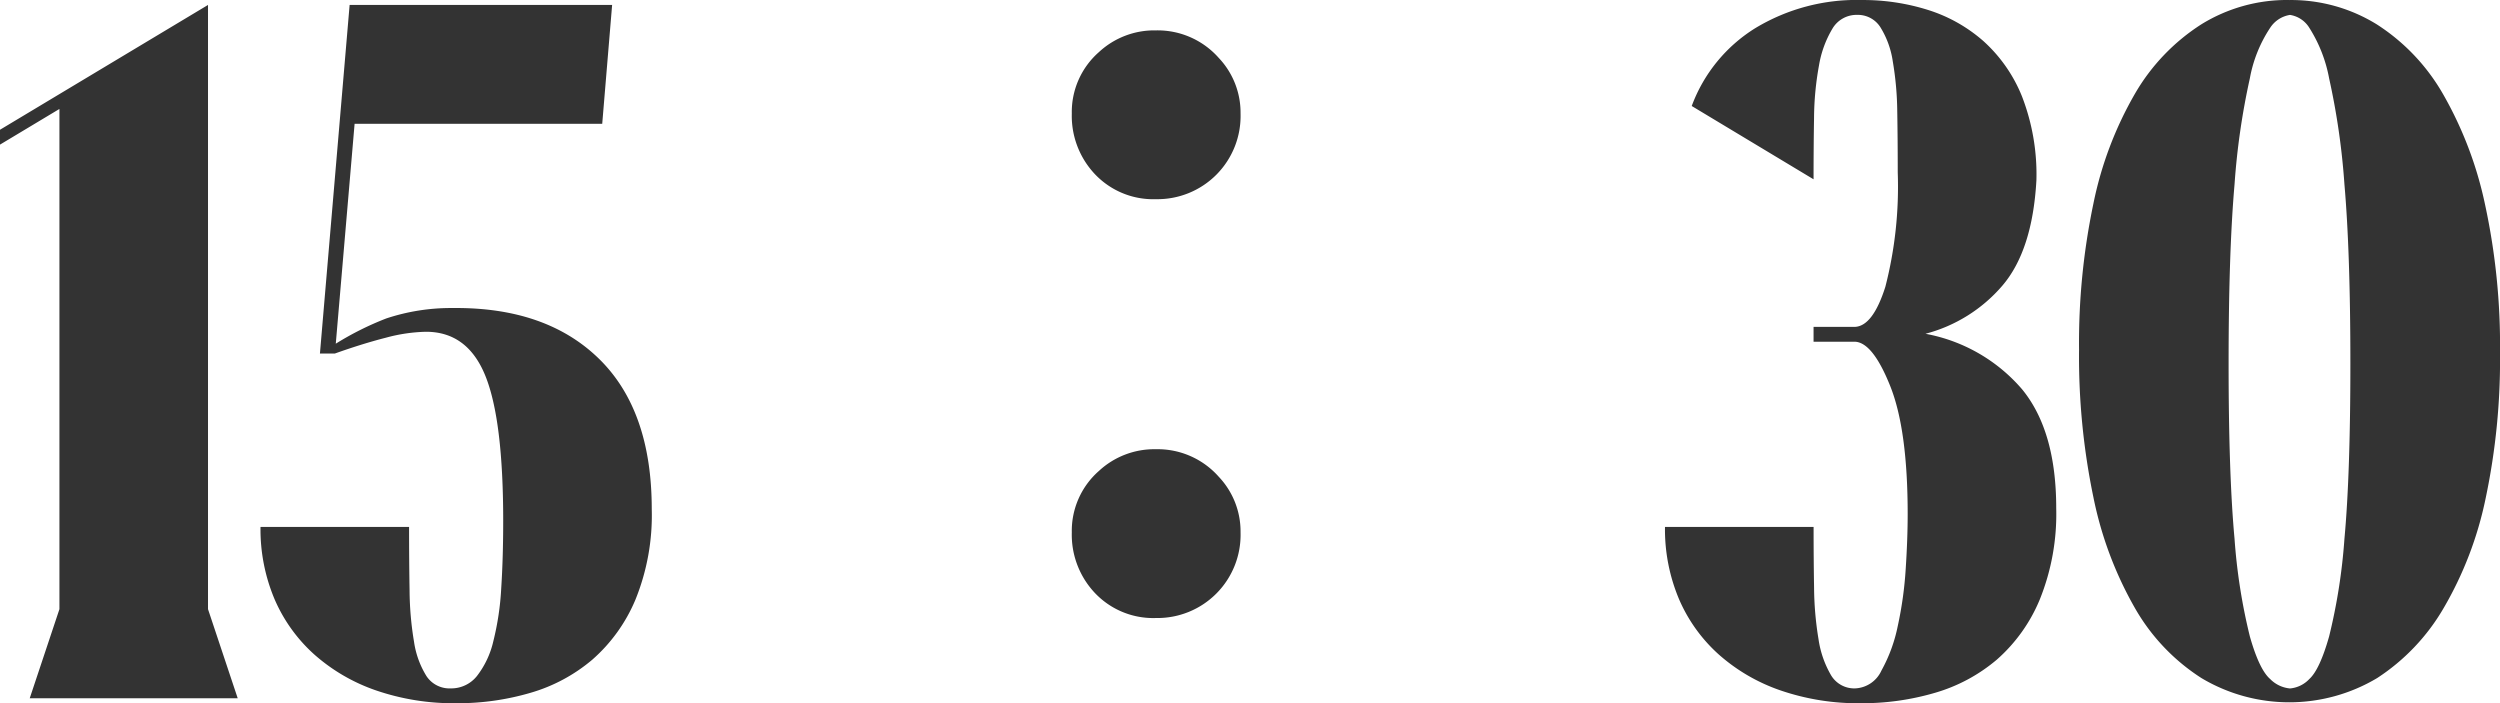 <svg xmlns="http://www.w3.org/2000/svg" width="244.828" height="68.87" viewBox="0 0 244.828 68.87">
  <path id="txt_time1530" d="M1.261,50.777V49.322L21.631,37.1V96.27l2.91,8.73H4.171l2.91-8.73V47.285ZM41.322,88.219q0,3.3.049,6.208a31.515,31.515,0,0,0,.437,5.044,8.749,8.749,0,0,0,1.212,3.346A2.7,2.7,0,0,0,45.4,104.03a3.215,3.215,0,0,0,2.57-1.213,8.742,8.742,0,0,0,1.6-3.395,27.146,27.146,0,0,0,.776-5.189q.194-3.007.194-6.6,0-9.894-1.746-14.211t-5.82-4.316a16.248,16.248,0,0,0-3.928.582q-2.28.582-5,1.552H32.592L35.5,37.1H61.207l-.97,11.64H35.987L34.144,70.274A29.415,29.415,0,0,1,39.091,67.8a20.1,20.1,0,0,1,6.5-1.019q9.118-.1,14.307,4.947t5.19,14.744a22,22,0,0,1-1.6,8.875,16.034,16.034,0,0,1-4.22,5.869,16.4,16.4,0,0,1-6.062,3.249,25.347,25.347,0,0,1-7.227,1.019,23.44,23.44,0,0,1-7.906-1.261,17.852,17.852,0,0,1-6.062-3.54,15.5,15.5,0,0,1-3.88-5.432,17.6,17.6,0,0,1-1.358-7.033Zm73.14-48.628a7.988,7.988,0,0,1,6.157,2.7,7.793,7.793,0,0,1,2.131,5.447,8.146,8.146,0,0,1-8.289,8.383,7.858,7.858,0,0,1-6.2-2.7,8.312,8.312,0,0,1-2.037-5.684,7.8,7.8,0,0,1,2.652-6.015A7.971,7.971,0,0,1,114.462,39.591Zm0,41.017a7.988,7.988,0,0,1,6.157,2.7,7.793,7.793,0,0,1,2.131,5.447,8.146,8.146,0,0,1-8.289,8.383,7.858,7.858,0,0,1-6.2-2.7,8.312,8.312,0,0,1-2.037-5.684,7.8,7.8,0,0,1,2.652-6.015A7.971,7.971,0,0,1,114.462,80.608Zm64.406,7.611q0,3.1.048,5.965a32.219,32.219,0,0,0,.437,5.044,9.784,9.784,0,0,0,1.212,3.492,2.645,2.645,0,0,0,2.377,1.31,2.968,2.968,0,0,0,2.57-1.746,15.225,15.225,0,0,0,1.6-4.365,36.811,36.811,0,0,0,.776-5.577q.194-2.959.194-5.383,0-8.245-1.7-12.513t-3.443-4.365h-4.074V68.625h4.074q1.746-.1,2.958-3.928a39.326,39.326,0,0,0,1.212-11.2q0-3.2-.048-5.966a30.619,30.619,0,0,0-.437-4.9,8.749,8.749,0,0,0-1.212-3.346,2.61,2.61,0,0,0-2.279-1.213,2.736,2.736,0,0,0-2.425,1.358,10.3,10.3,0,0,0-1.31,3.589,29.567,29.567,0,0,0-.485,5.141q-.049,2.91-.048,6.014l-11.931-7.178a15.156,15.156,0,0,1,6.208-7.614,19.174,19.174,0,0,1,10.476-2.765,21.192,21.192,0,0,1,6.451.97A15.044,15.044,0,0,1,195.5,40.64a14.617,14.617,0,0,1,3.783,5.432,21.168,21.168,0,0,1,1.406,8.2q-.388,6.887-3.346,10.331a14.9,14.9,0,0,1-7.518,4.7,16.369,16.369,0,0,1,9.458,5.432q3.347,4.074,3.346,11.64a22.353,22.353,0,0,1-1.6,8.924,15.959,15.959,0,0,1-4.219,5.917,16.4,16.4,0,0,1-6.062,3.249,25.347,25.347,0,0,1-7.227,1.019,23.44,23.44,0,0,1-7.906-1.261,17.852,17.852,0,0,1-6.062-3.54,15.5,15.5,0,0,1-3.88-5.432,17.6,17.6,0,0,1-1.358-7.033Zm46.56-51.6a15.956,15.956,0,0,1,8.585,2.377,19.773,19.773,0,0,1,6.5,6.838,37.153,37.153,0,0,1,4.123,10.864,65.443,65.443,0,0,1,1.455,14.453,65.749,65.749,0,0,1-1.407,14.259,35.448,35.448,0,0,1-4.122,10.767,20.378,20.378,0,0,1-6.5,6.839,16.781,16.781,0,0,1-17.217,0,19.773,19.773,0,0,1-6.5-6.839,36.26,36.26,0,0,1-4.074-10.864,67.617,67.617,0,0,1-1.406-14.453,66.426,66.426,0,0,1,1.406-14.308,35.621,35.621,0,0,1,4.074-10.767,19.894,19.894,0,0,1,6.5-6.79A15.956,15.956,0,0,1,225.428,36.615Zm-5.917,35.6q0,10.864.582,17.169a56.471,56.471,0,0,0,1.5,9.555q.922,3.249,1.989,4.171a3.121,3.121,0,0,0,1.94.922,2.947,2.947,0,0,0,1.892-.922q1.019-.922,1.94-4.171a56.471,56.471,0,0,0,1.5-9.555q.582-6.3.582-17.169t-.582-17.557a70.393,70.393,0,0,0-1.5-10.379,13.971,13.971,0,0,0-1.94-4.947,2.71,2.71,0,0,0-1.892-1.261,2.845,2.845,0,0,0-1.94,1.261,13.236,13.236,0,0,0-1.989,4.947,70.393,70.393,0,0,0-1.5,10.379Q219.511,61.35,219.511,72.214Z" transform="translate(-1.261 -36.615)" fill="#333"/>
</svg>

